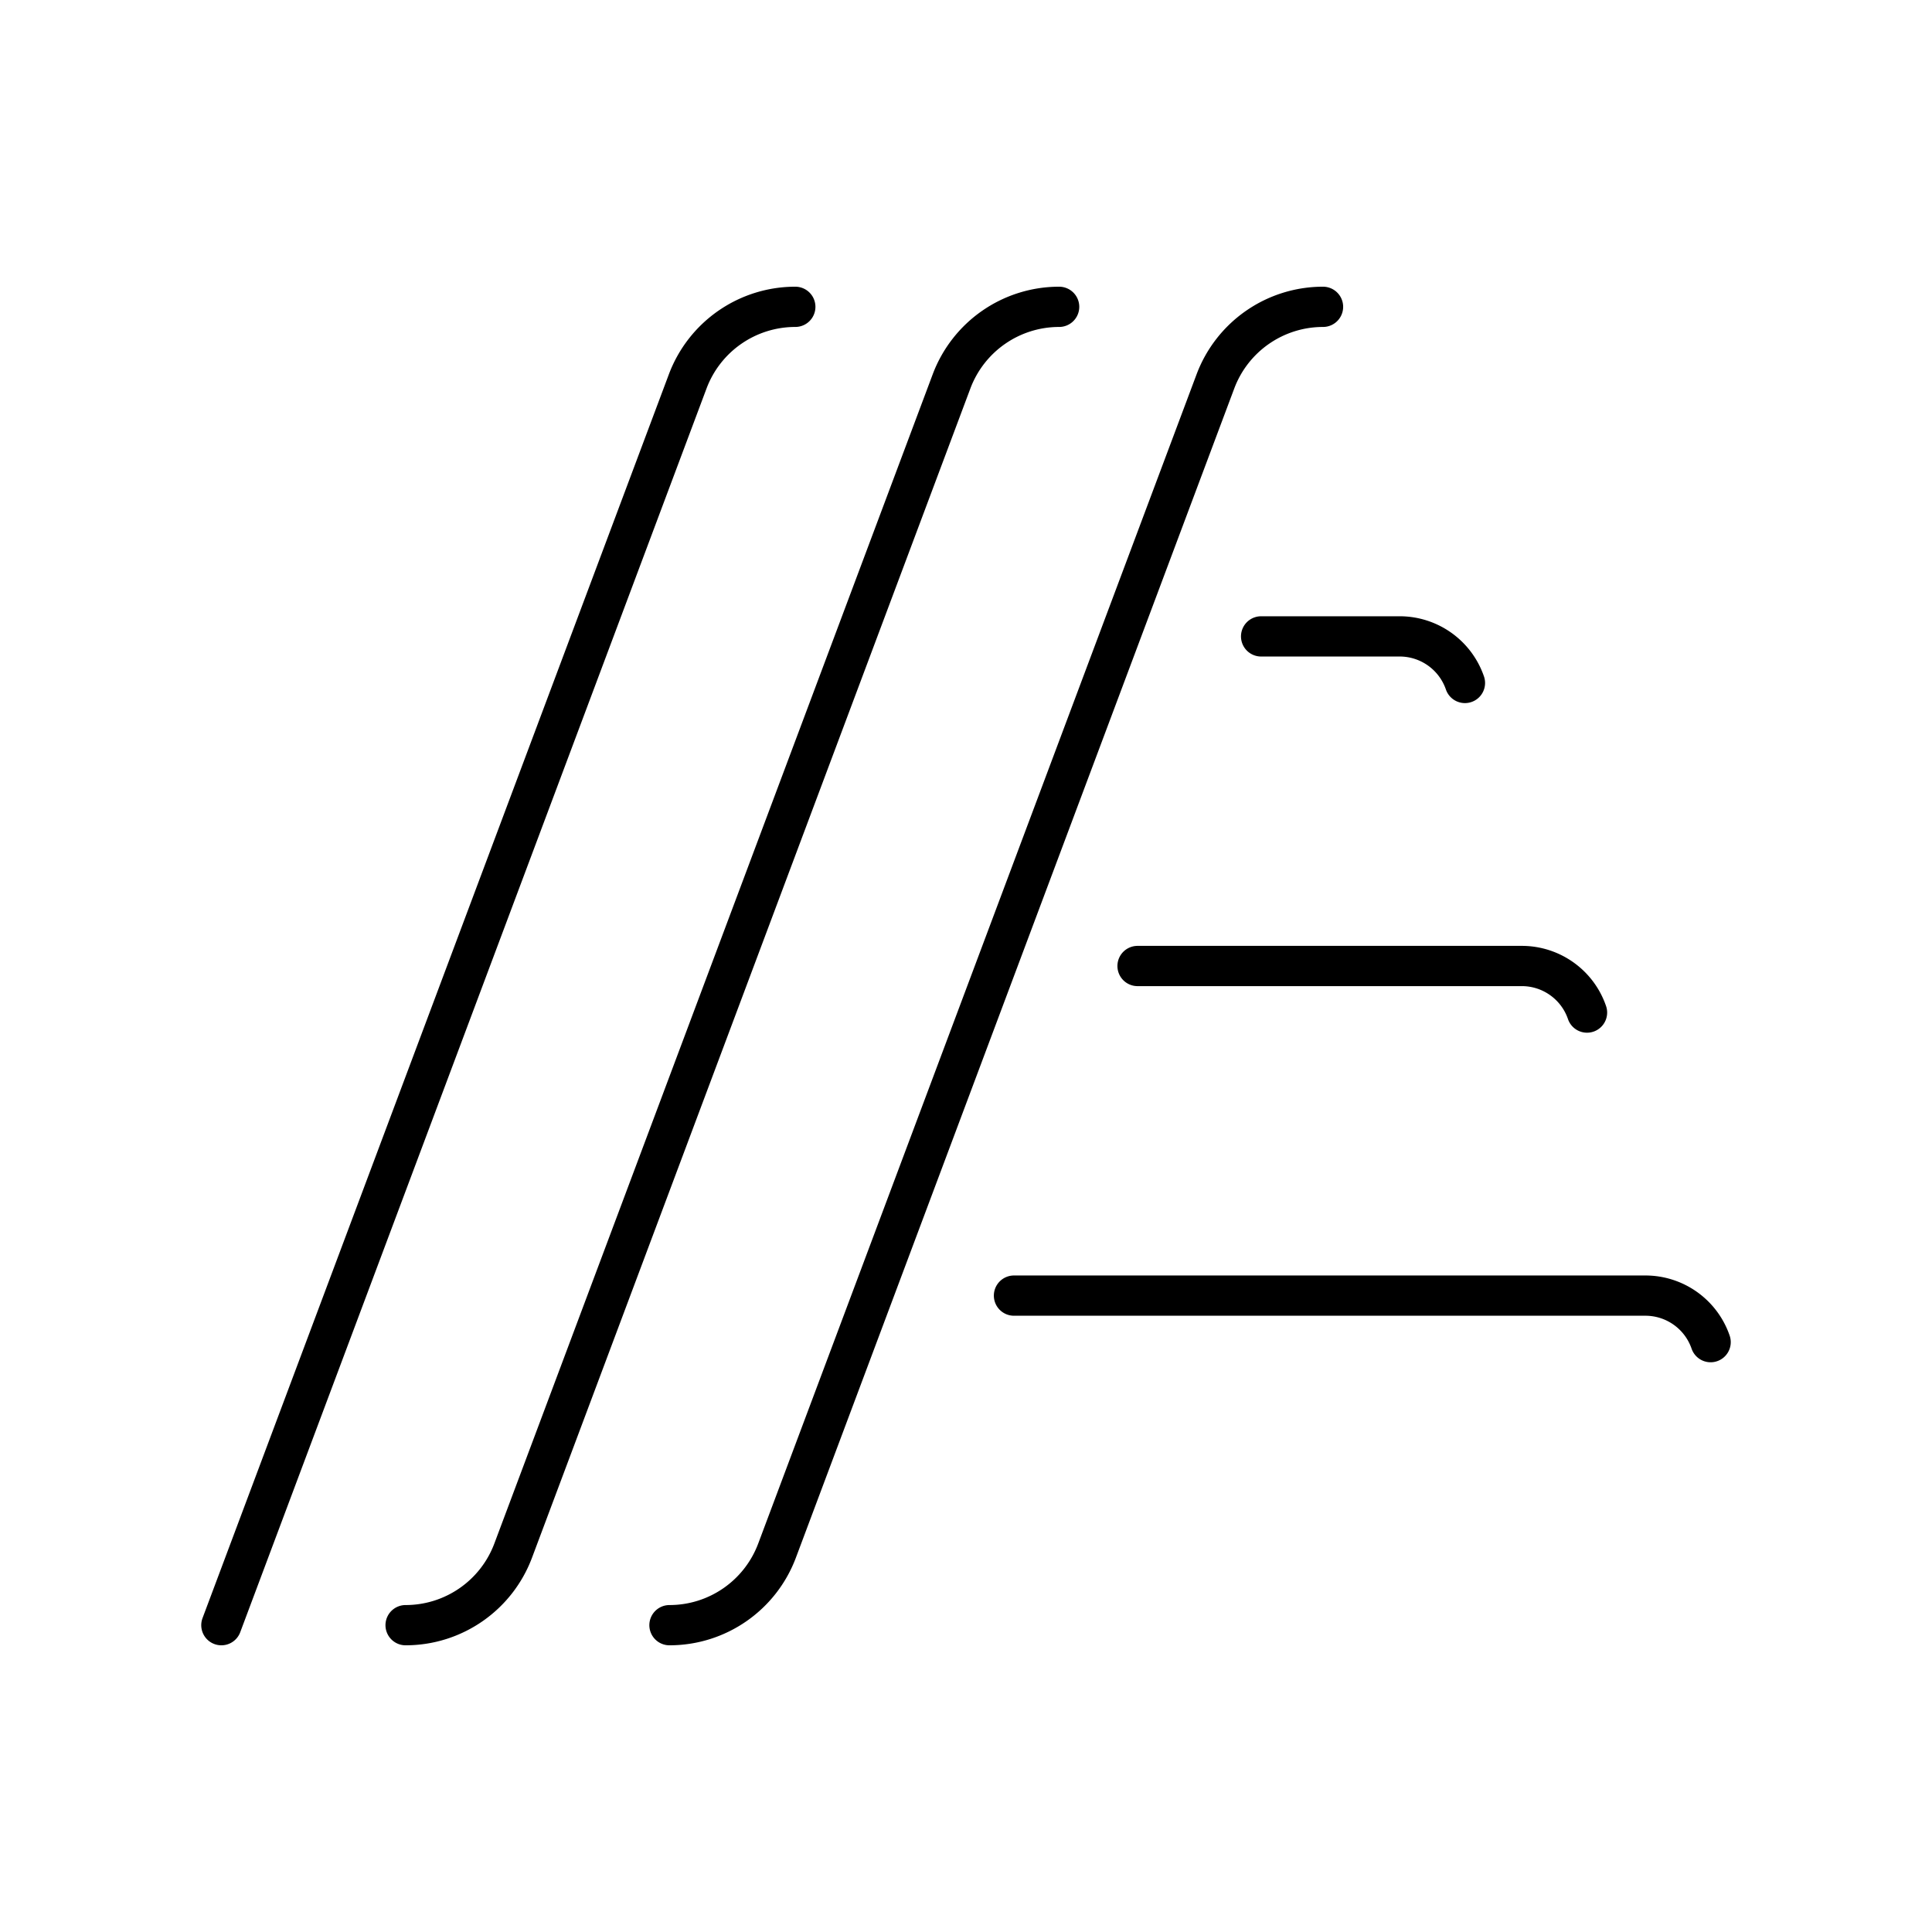 <?xml version="1.0" encoding="utf-8"?>
<!-- Generator: www.svgicons.com -->
<svg xmlns="http://www.w3.org/2000/svg" width="800" height="800" viewBox="0 0 48 48">
<path fill="none" stroke="currentColor" stroke-linecap="round" stroke-linejoin="round" d="M16.633 40.377c1.19 0 2.255-.738 2.673-1.853L30.197 9.475a2.855 2.855 0 0 1 2.673-1.852h0M10.077 40.377c1.19 0 2.255-.738 2.673-1.853L23.641 9.475a2.855 2.855 0 0 1 2.673-1.852h0M5.5 40.377L17.086 9.475a2.855 2.855 0 0 1 2.673-1.852h0m16.637 9.345a1.715 1.715 0 0 0-1.621-1.157h-3.443M28.262 24h9.547c.732 0 1.383.465 1.62 1.157m-14.237 7.032h15.687c.732 0 1.383.464 1.621 1.156"/>
</svg>